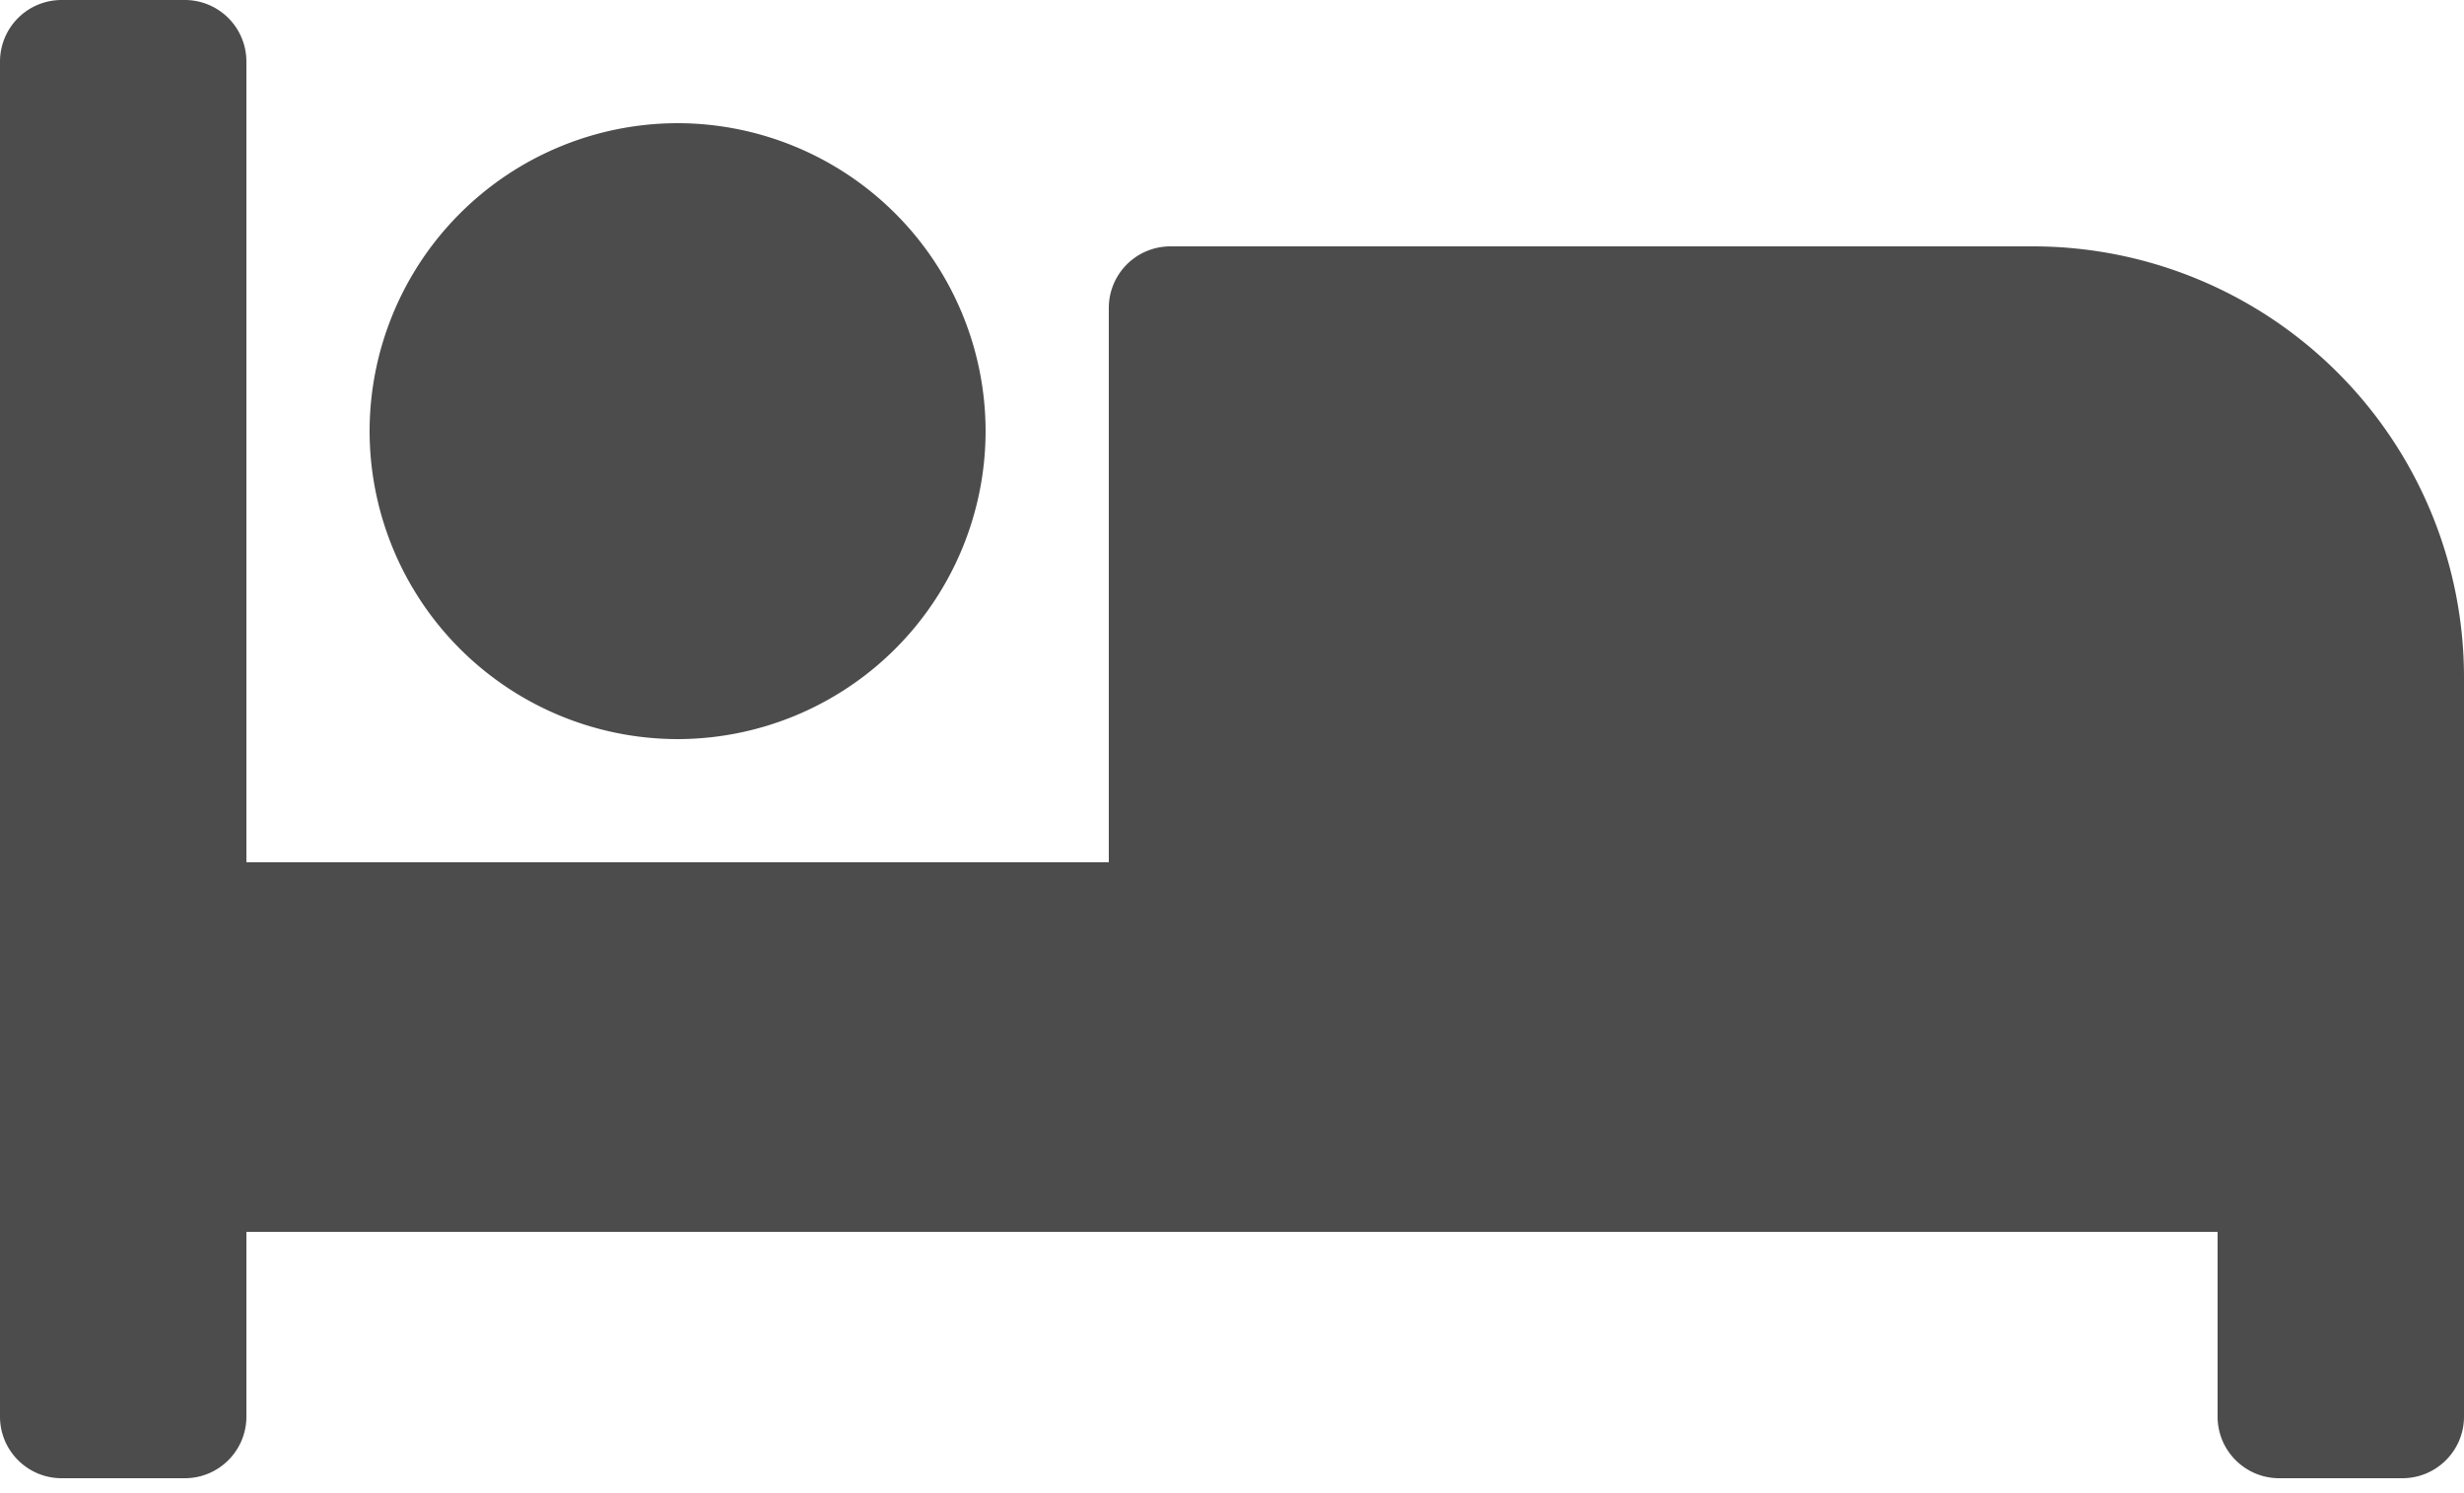 <svg xmlns="http://www.w3.org/2000/svg" width="33" height="20"><path fill="#4C4C4C" fill-rule="nonzero" d="M9.075 9.9A4.13 4.13 0 0 0 13.2 5.775 4.13 4.13 0 0 0 9.075 1.65 4.13 4.13 0 0 0 4.95 5.775 4.13 4.13 0 0 0 9.075 9.9m18.15-6.6h-11.55a.825.825 0 0 0-.825.825v7.425H3.3V.825A.825.825 0 0 0 2.475 0H.825A.825.825 0 0 0 0 .825v18.15c0 .456.37.825.825.825h1.65c.456 0 .825-.37.825-.825V16.5h26.4v2.475c0 .456.37.825.825.825h1.65c.456 0 .825-.37.825-.825v-9.9A5.775 5.775 0 0 0 27.225 3.3"/></svg>